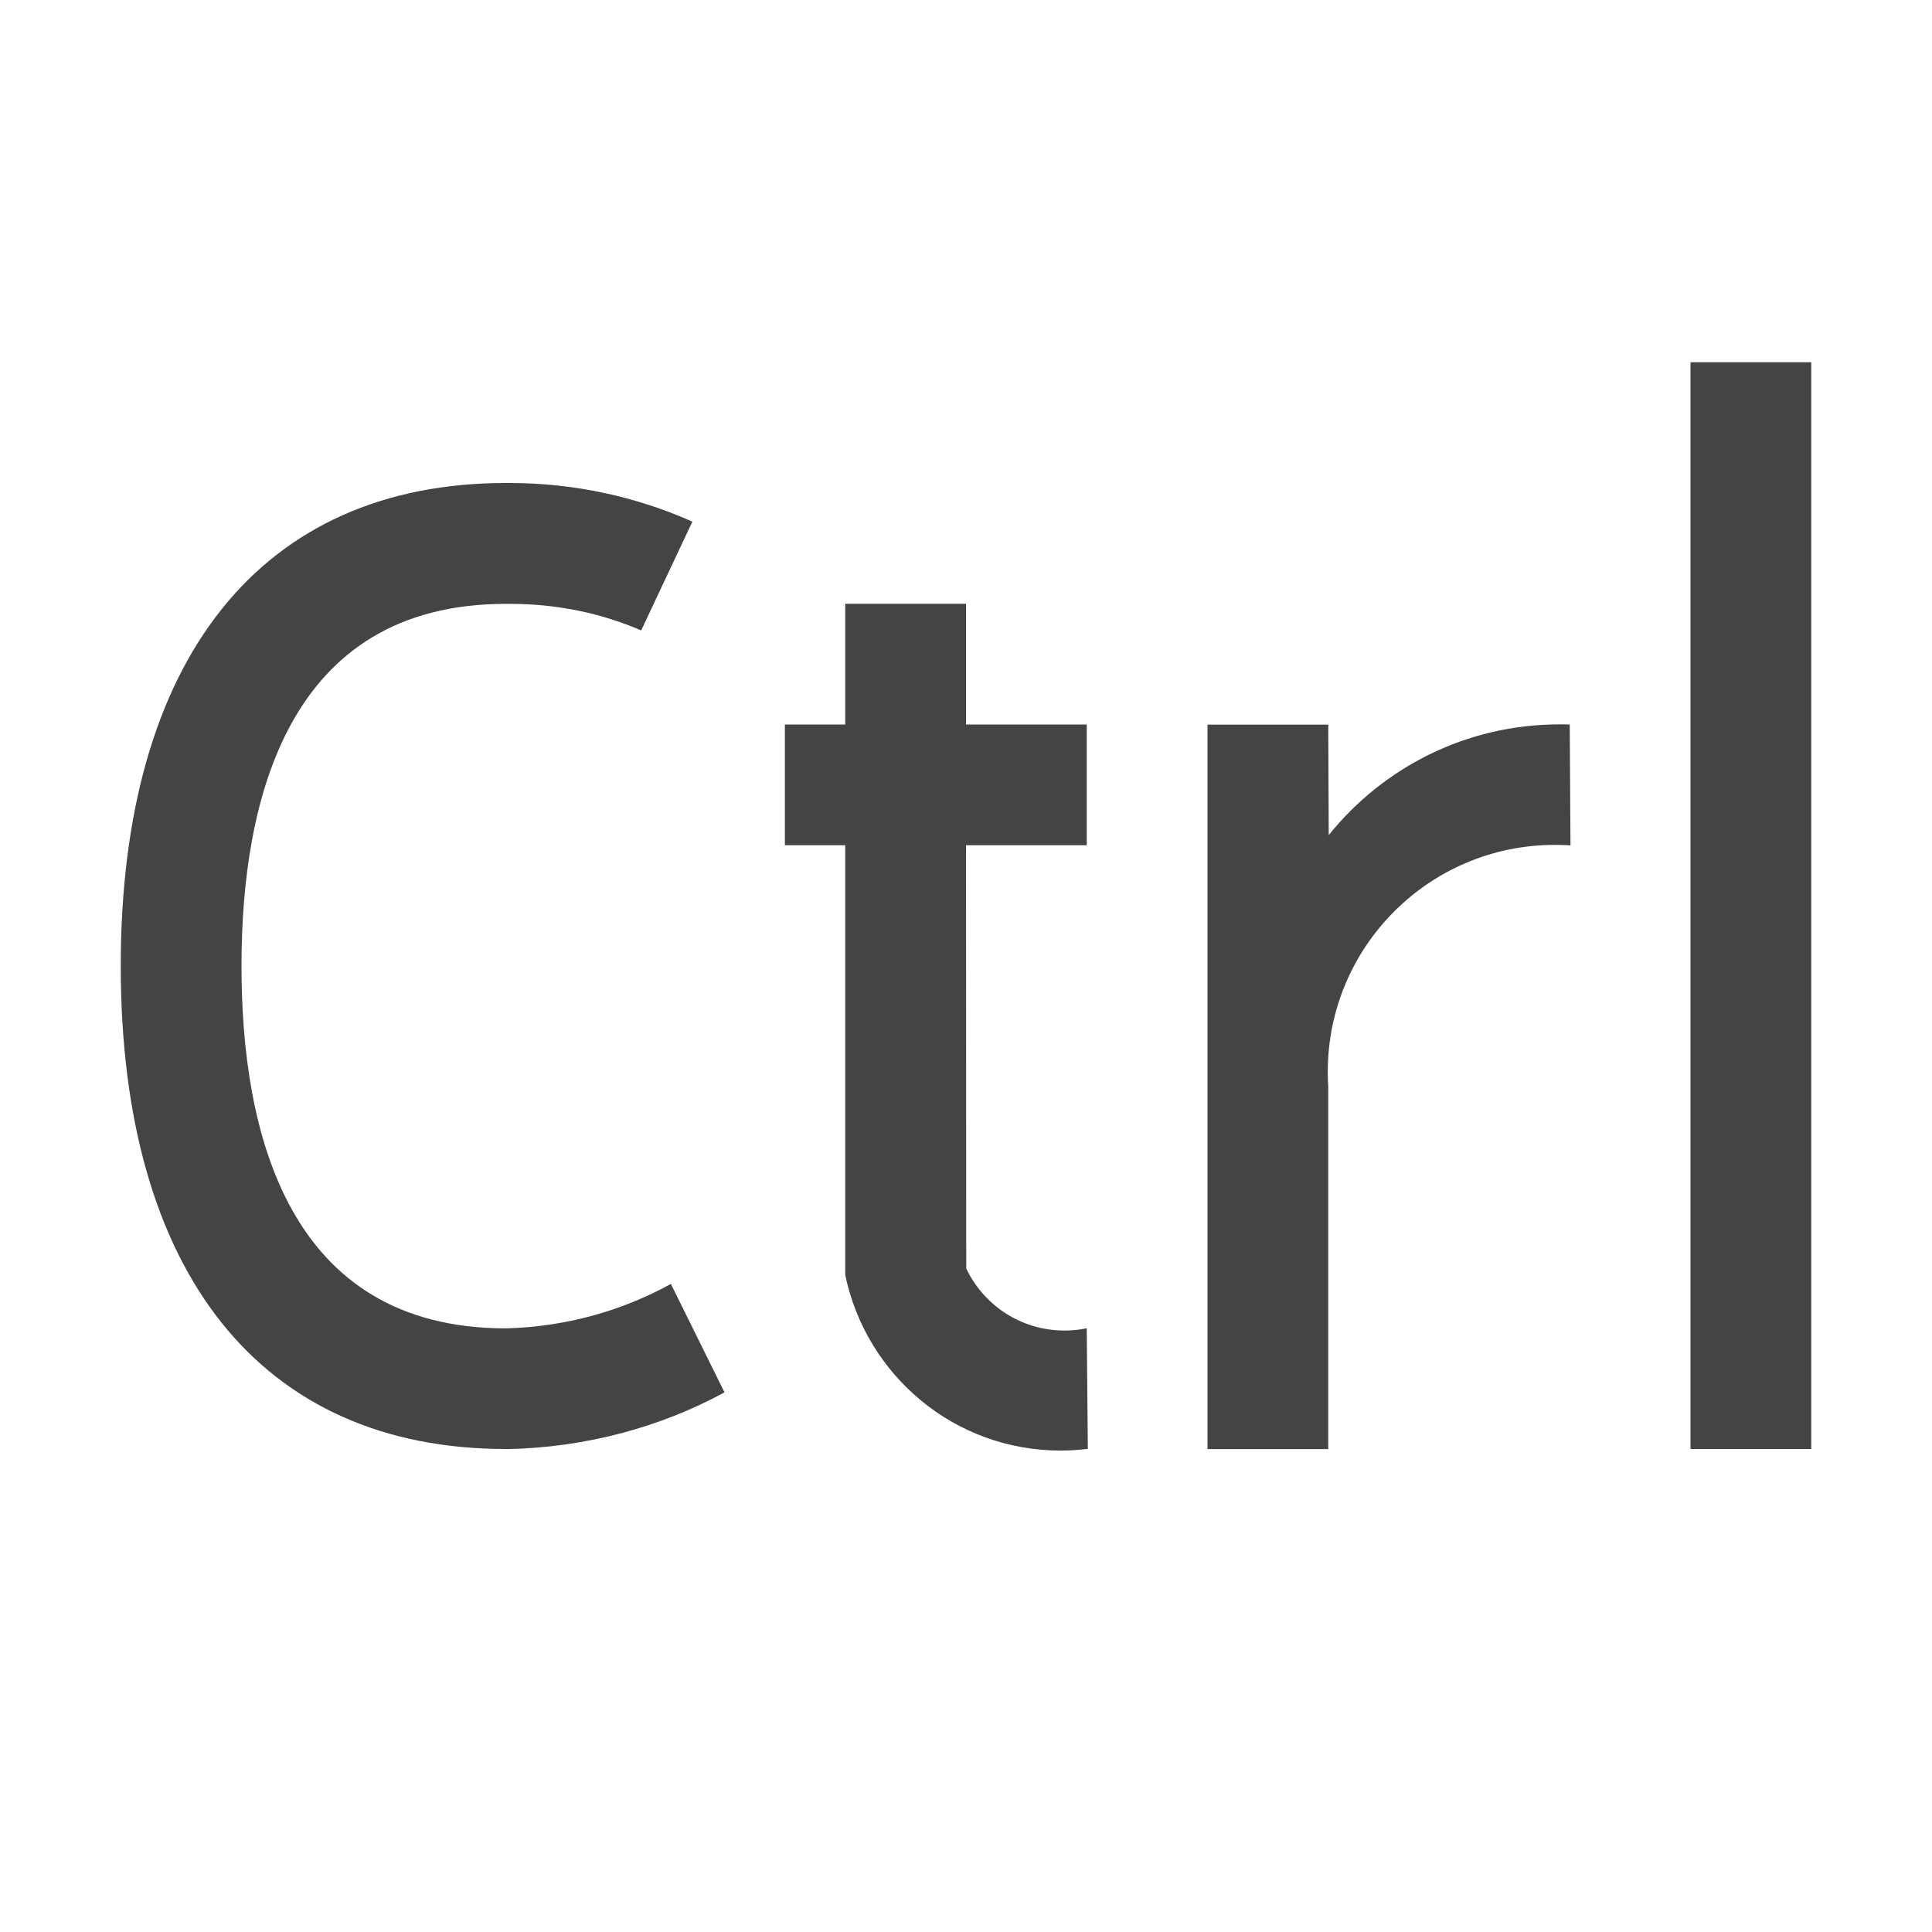 <?xml version="1.0" encoding="utf-8"?>

<!DOCTYPE svg PUBLIC "-//W3C//DTD SVG 1.1//EN" "http://www.w3.org/Graphics/SVG/1.1/DTD/svg11.dtd">
<!-- Скачано с сайта svg4.ru / Downloaded from svg4.ru -->
<svg width="800px" height="800px" viewBox="0 0 16 16" version="1.1" xmlns="http://www.w3.org/2000/svg" xmlns:xlink="http://www.w3.org/1999/xlink">
<path fill="#444" d="M9 7v-1h-1v-1h-1v1h-0.5v1h0.5v3.56c0.176 0.835 0.907 1.453 1.783 1.453 0.077 0 0.152-0.005 0.226-0.014l-0.009-0.999c-0.055 0.012-0.119 0.019-0.185 0.019-0.359 0-0.669-0.21-0.813-0.514l-0.002-3.505h1z"></path>
<path fill="#444" d="M14 3h1v9h-1v-9z"></path>
<path fill="#444" d="M13 6c-0.025-0.001-0.055-0.001-0.085-0.001-0.773 0-1.462 0.358-1.911 0.917l-0.004-0.915h-1v6h1v-3c-0.003-0.037-0.004-0.080-0.004-0.124 0-1.038 0.842-1.88 1.88-1.88 0.044 0 0.087 0.001 0.13 0.004l-0.006-1z"></path>
<path fill="#444" d="M4.19 12c-2.030 0-3.19-1.46-3.19-4s1.16-4 3.19-4c0.009-0 0.019-0 0.029-0 0.539 0 1.052 0.114 1.515 0.32l-0.424 0.901c-0.319-0.139-0.69-0.22-1.080-0.22-0.014 0-0.028 0-0.042 0-1.808-0-2.188 1.63-2.188 3s0.38 3 2.19 3c0.497-0.013 0.96-0.145 1.366-0.368l0.444 0.898c-0.524 0.285-1.146 0.458-1.806 0.47z"></path>
</svg>